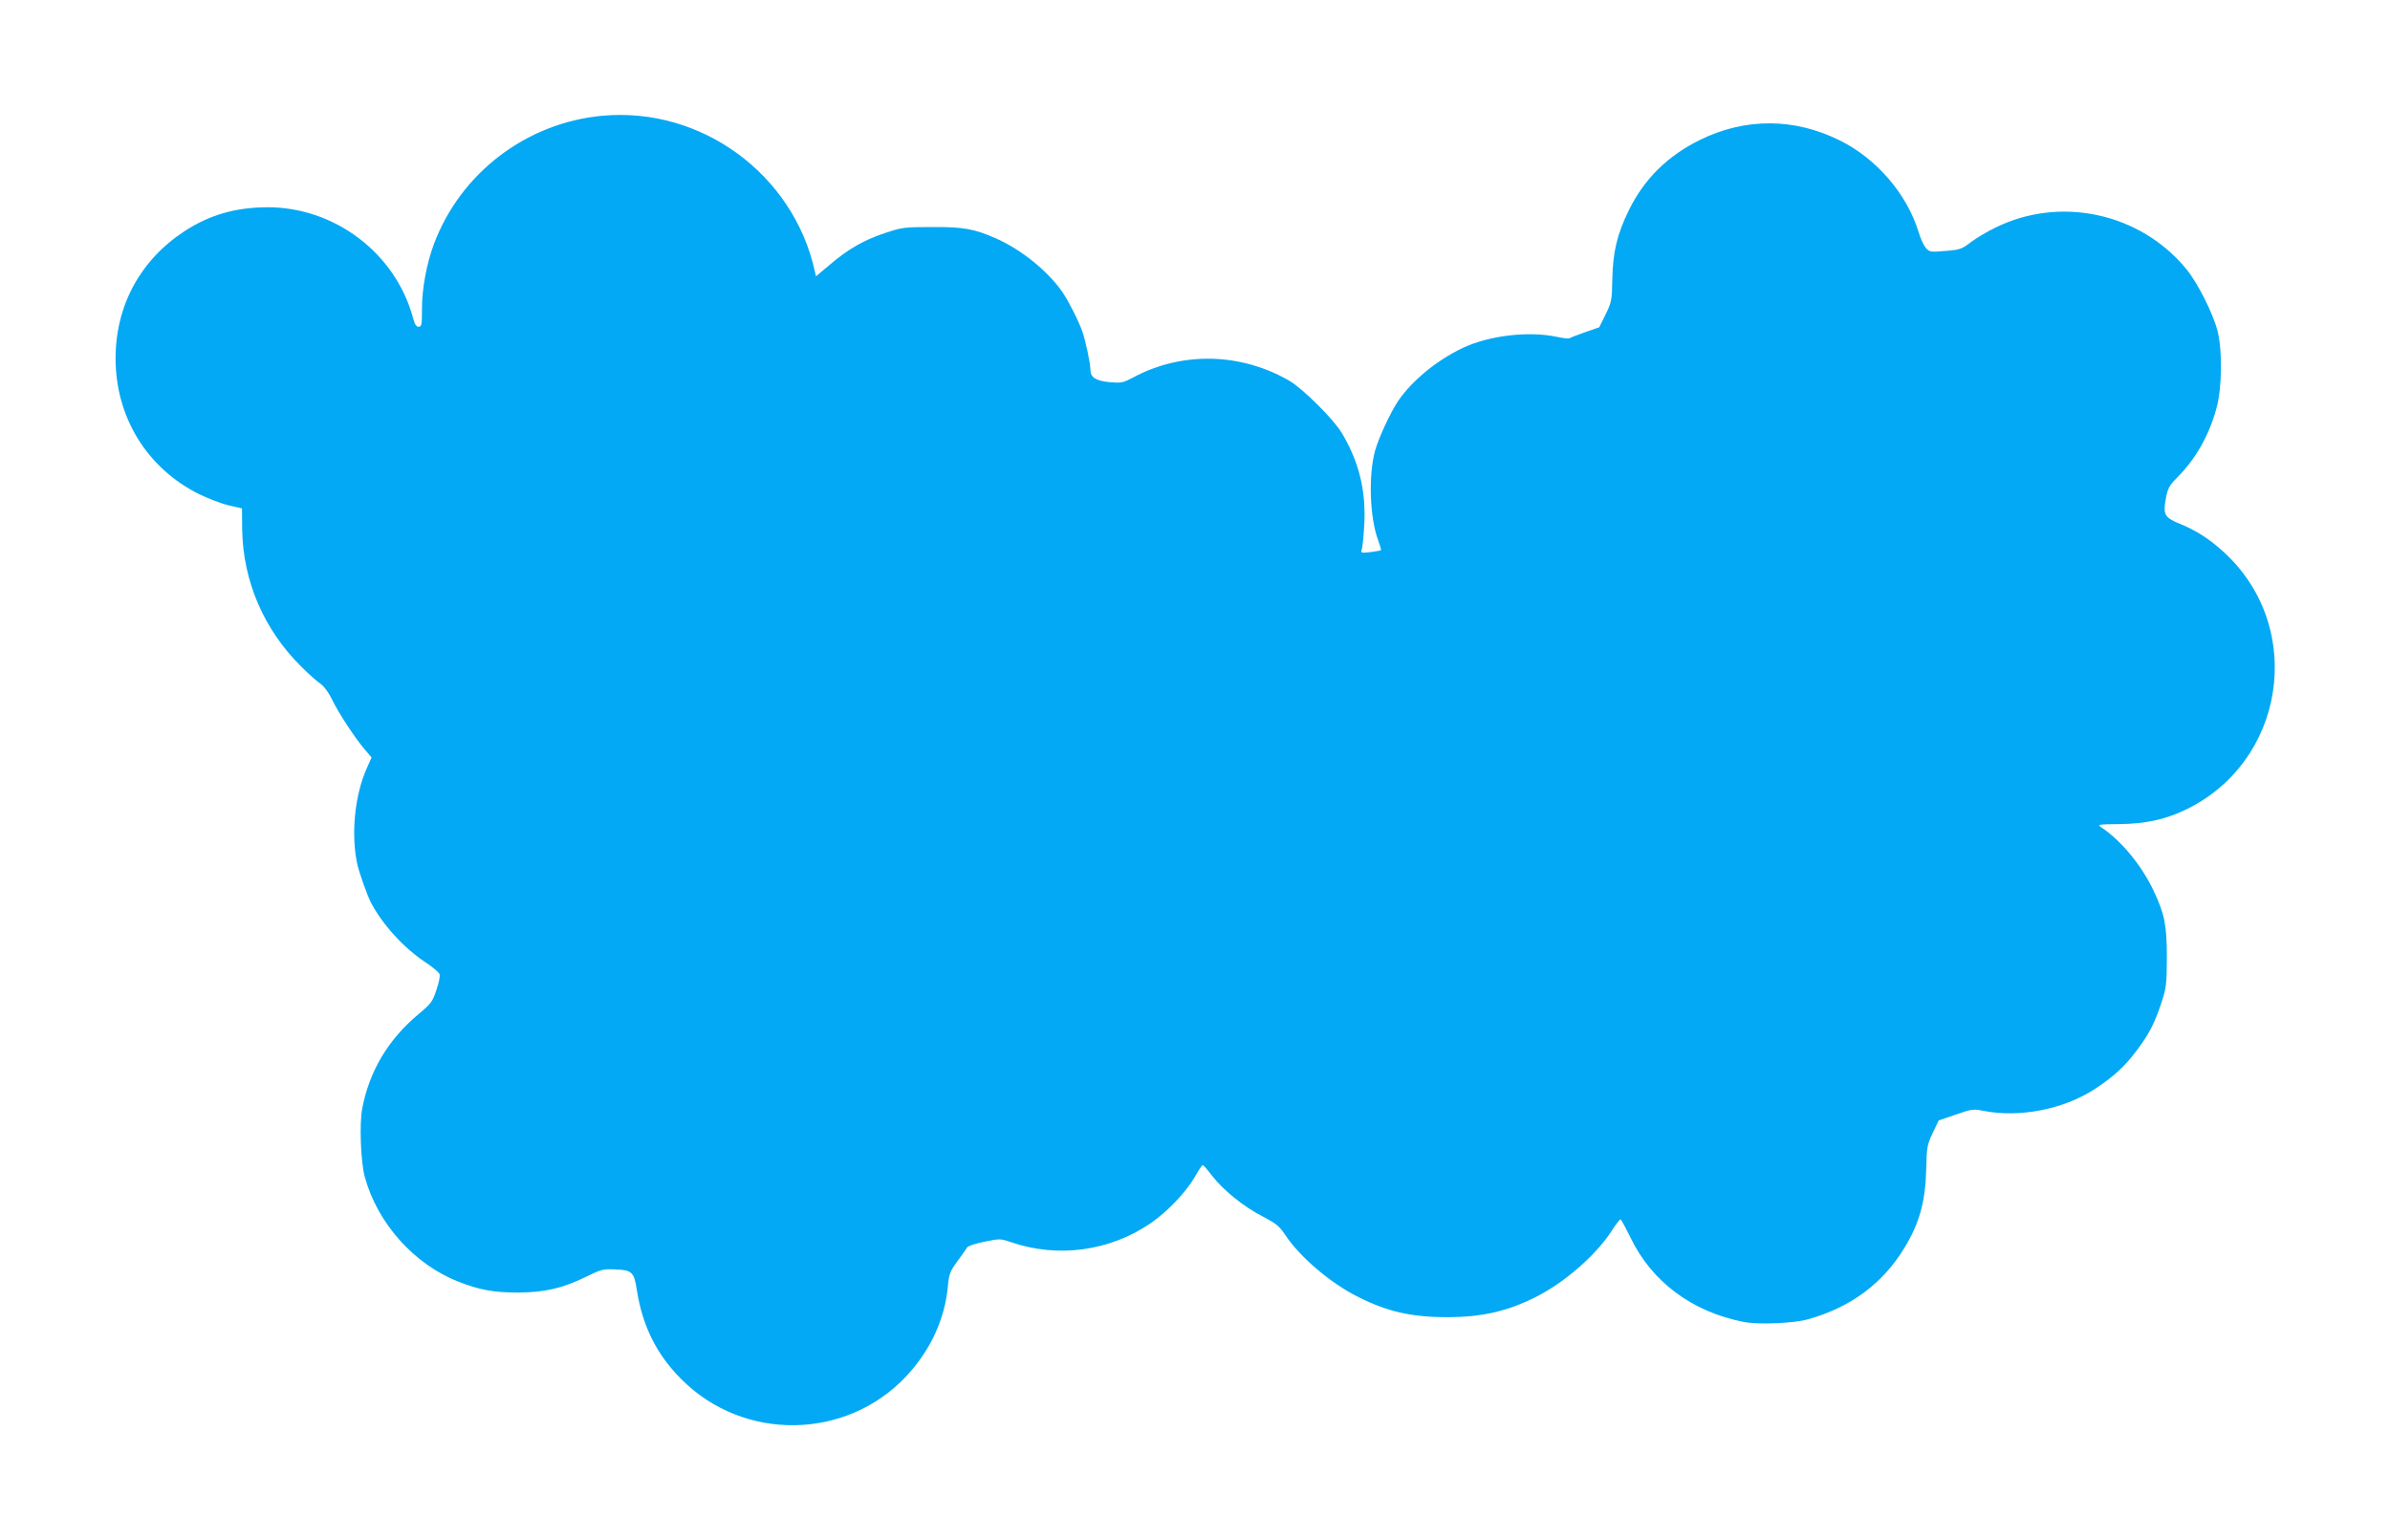 <?xml version="1.0" standalone="no"?>
<!DOCTYPE svg PUBLIC "-//W3C//DTD SVG 20010904//EN"
 "http://www.w3.org/TR/2001/REC-SVG-20010904/DTD/svg10.dtd">
<svg version="1.0" xmlns="http://www.w3.org/2000/svg"
 width="1280pt" height="825pt" viewBox="0 0 1280 825"
 preserveAspectRatio="xMidYMid meet">
<g transform="translate(0,825) scale(0.1,-0.1)"
fill="#03a9f4" stroke="none">
<path d="M3225 7630 c-406 -38 -758 -306 -901 -687 -39 -104 -64 -238 -64
-345 0 -88 -2 -98 -18 -98 -13 0 -21 13 -30 47 -93 346 -419 594 -781 593
-171 -1 -309 -41 -444 -129 -236 -155 -368 -398 -368 -681 0 -314 168 -587
446 -726 50 -24 122 -52 160 -61 l71 -16 1 -111 c4 -279 117 -540 318 -738 37
-37 83 -78 101 -90 20 -14 43 -46 61 -82 32 -69 126 -212 178 -272 l35 -41
-24 -54 c-67 -146 -88 -364 -51 -524 11 -45 52 -161 71 -198 61 -117 174 -242
291 -320 40 -26 74 -55 77 -65 4 -10 -4 -48 -17 -85 -20 -62 -29 -73 -97 -130
-161 -135 -262 -304 -300 -504 -16 -80 -8 -289 14 -368 68 -247 263 -465 497
-558 115 -46 194 -60 324 -60 144 1 238 23 365 85 79 39 90 42 155 39 89 -3
101 -15 115 -106 30 -196 106 -350 241 -484 332 -332 878 -325 1200 15 132
140 210 309 226 489 6 62 11 76 50 129 24 33 48 66 52 74 4 8 45 22 92 31 82
17 87 17 140 -1 253 -88 533 -50 754 102 91 64 187 165 235 248 19 34 38 62
41 62 4 0 26 -25 50 -57 62 -79 168 -165 269 -217 74 -39 92 -53 123 -100 79
-119 243 -259 392 -333 157 -79 286 -108 480 -108 184 1 318 32 470 108 153
77 320 222 405 352 23 36 45 65 49 64 3 0 27 -44 53 -97 114 -237 330 -398
605 -452 77 -16 267 -8 343 13 231 64 404 192 521 386 79 130 111 247 115 416
3 122 5 134 35 197 l32 67 91 31 c86 30 93 31 150 20 194 -38 431 9 598 119
99 66 157 118 221 204 66 87 96 145 133 257 26 78 28 97 29 240 0 174 -12 234
-70 357 -65 139 -176 272 -283 343 -21 14 -13 15 100 16 137 2 237 23 345 73
542 254 655 977 215 1382 -77 71 -151 119 -239 154 -80 33 -89 49 -74 132 11
58 17 71 63 117 98 99 170 226 209 371 29 104 32 305 6 410 -24 95 -105 256
-167 333 -247 302 -677 395 -1025 222 -44 -21 -103 -57 -131 -78 -47 -36 -58
-40 -135 -46 -80 -7 -85 -6 -105 16 -11 13 -28 50 -38 83 -62 204 -224 394
-421 492 -244 122 -507 123 -750 4 -174 -86 -298 -208 -381 -376 -63 -128 -86
-224 -89 -370 -2 -114 -4 -123 -36 -189 l-34 -69 -78 -27 c-43 -15 -80 -30
-83 -32 -2 -3 -33 1 -67 8 -150 32 -363 7 -504 -60 -138 -66 -269 -173 -344
-282 -42 -62 -105 -198 -125 -269 -36 -134 -28 -359 17 -479 10 -28 17 -51 15
-53 -2 -2 -27 -6 -56 -10 -53 -6 -53 -6 -46 18 4 13 10 76 13 139 8 175 -29
326 -119 478 -43 74 -207 237 -280 281 -260 152 -576 160 -838 20 -56 -30 -65
-31 -127 -26 -74 7 -103 26 -103 66 0 34 -26 156 -44 207 -19 55 -73 161 -107
211 -77 111 -220 227 -355 286 -117 52 -176 62 -344 61 -147 0 -160 -2 -250
-32 -114 -38 -198 -86 -296 -170 l-74 -62 -6 27 c-115 521 -609 882 -1139 833z"/>
</g>
</svg>
